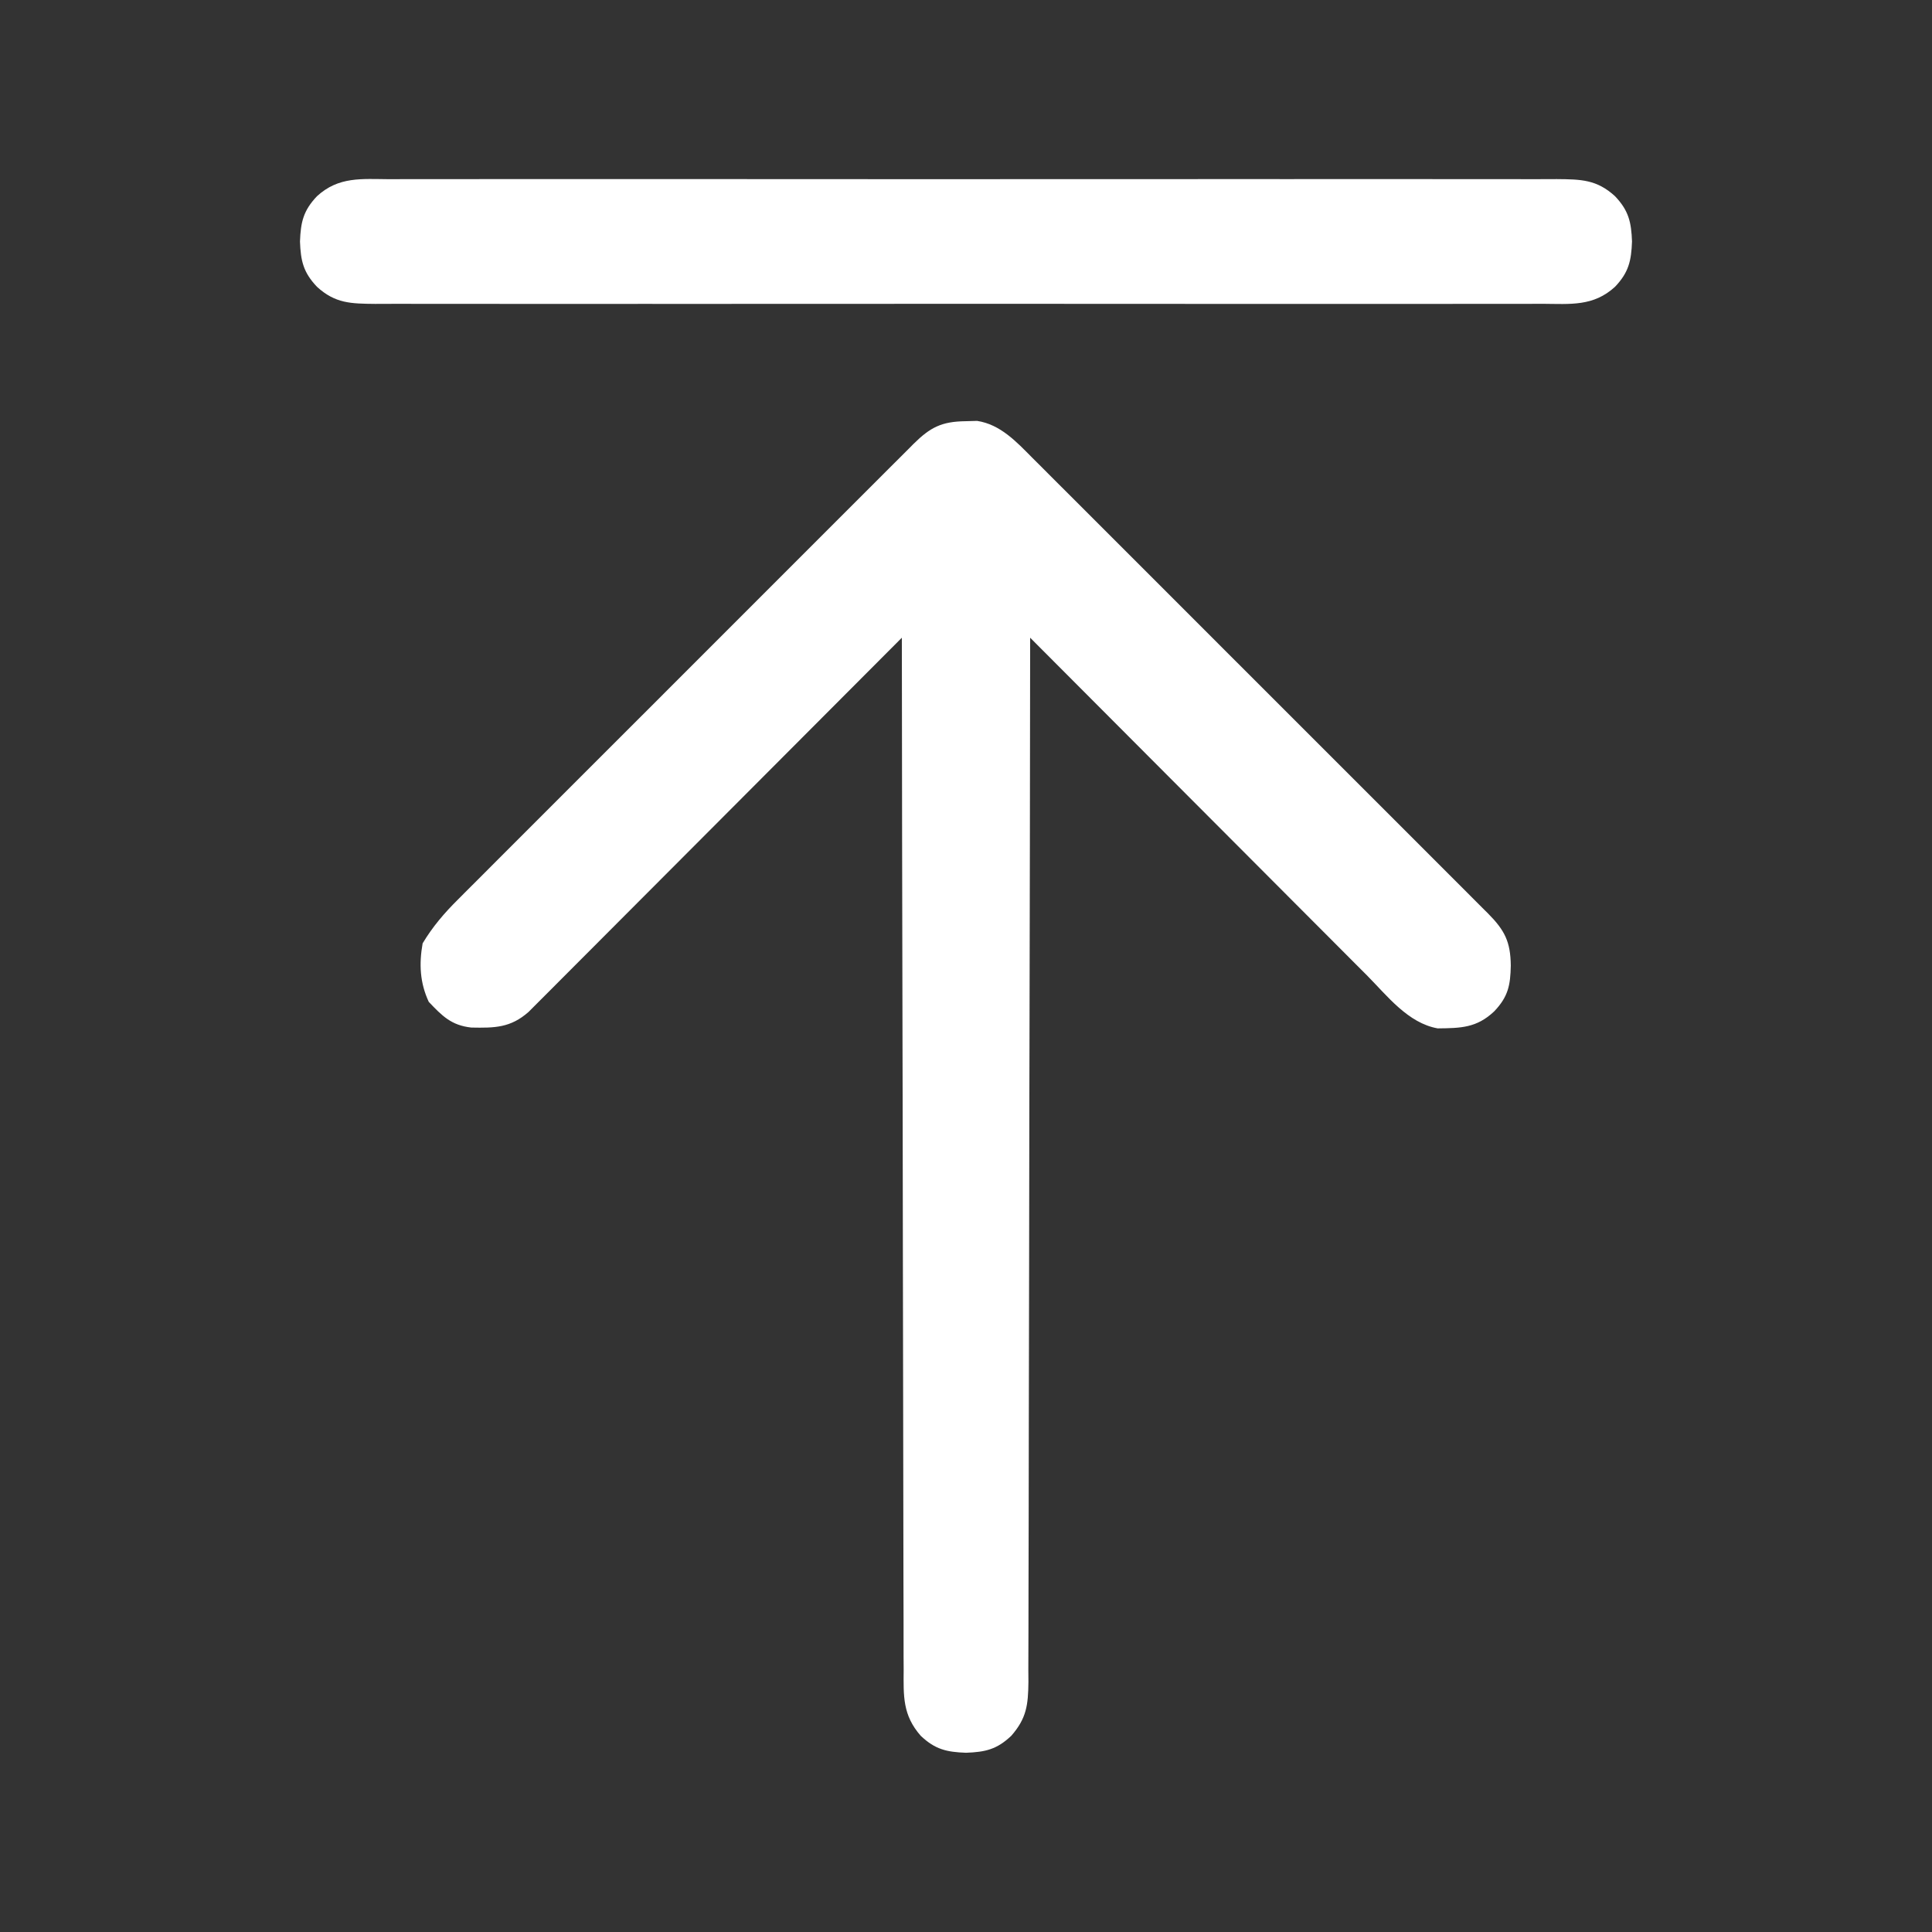 <?xml version="1.0" encoding="UTF-8"?>
<svg version="1.1" xmlns="http://www.w3.org/2000/svg" width="512" height="512">
<rect width="100%" height="100%" fill="#333333" stroke="none"/>
<path d="M0 0 C1.008 -0.028 2.016 -0.057 3.055 -0.086 C9.237 0.842 13.511 5.468 17.768 9.764 C18.57 10.562 18.57 10.562 19.388 11.375 C21.166 13.145 22.937 14.922 24.708 16.699 C25.986 17.975 27.264 19.249 28.543 20.524 C32.006 23.978 35.463 27.438 38.918 30.9 C42.536 34.523 46.16 38.141 49.782 41.76 C55.861 47.836 61.937 53.917 68.01 59.999 C75.033 67.033 82.063 74.059 89.097 81.082 C95.137 87.114 101.173 93.149 107.207 99.187 C110.809 102.793 114.414 106.398 118.021 109.999 C121.411 113.383 124.796 116.771 128.176 120.164 C129.419 121.409 130.663 122.652 131.909 123.893 C133.607 125.586 135.299 127.285 136.99 128.986 C137.733 129.723 137.733 129.723 138.492 130.475 C142.922 134.956 144.42 137.959 144.5 144.25 C144.399 149.458 143.824 152.481 140.125 156.375 C135.479 160.789 131.237 160.843 125.125 160.906 C117.243 159.51 111.736 152.255 106.356 146.833 C105.38 145.857 104.404 144.881 103.427 143.905 C100.789 141.267 98.157 138.623 95.526 135.978 C92.771 133.211 90.01 130.449 87.25 127.686 C82.029 122.46 76.814 117.228 71.6 111.994 C65.662 106.034 59.718 100.079 53.774 94.125 C41.551 81.881 29.336 69.63 17.125 57.375 C17.124 58.276 17.124 58.276 17.123 59.196 C17.087 94.794 17.031 130.392 16.947 165.991 C16.937 170.264 16.927 174.537 16.917 178.811 C16.915 180.087 16.915 180.087 16.912 181.389 C16.881 195.168 16.864 208.947 16.852 222.727 C16.839 236.863 16.812 251 16.77 265.136 C16.745 273.861 16.732 282.585 16.734 291.31 C16.734 297.291 16.719 303.271 16.693 309.252 C16.678 312.704 16.67 316.156 16.679 319.608 C16.686 323.35 16.668 327.092 16.644 330.834 C16.652 331.925 16.66 333.017 16.667 334.141 C16.598 340.217 16.174 343.748 12.125 348.375 C8.306 352.003 5.242 352.685 0.125 352.875 C-4.992 352.685 -8.056 352.003 -11.875 348.375 C-16.678 342.886 -16.444 337.925 -16.394 330.834 C-16.401 329.665 -16.409 328.496 -16.417 327.292 C-16.433 324.055 -16.432 320.82 -16.424 317.584 C-16.419 314.091 -16.437 310.598 -16.452 307.106 C-16.476 301.057 -16.484 295.008 -16.483 288.96 C-16.481 280.214 -16.502 271.469 -16.527 262.724 C-16.569 248.535 -16.592 234.346 -16.604 220.157 C-16.616 206.375 -16.636 192.593 -16.667 178.811 C-16.67 177.536 -16.67 177.536 -16.673 176.236 C-16.683 171.973 -16.693 167.71 -16.703 163.447 C-16.786 128.09 -16.84 92.732 -16.875 57.375 C-17.65 58.153 -17.65 58.153 -18.441 58.947 C-31.013 71.563 -43.59 84.173 -56.174 96.778 C-62.259 102.873 -68.343 108.971 -74.421 115.072 C-79.719 120.39 -85.021 125.704 -90.326 131.014 C-93.136 133.827 -95.944 136.641 -98.747 139.459 C-101.386 142.111 -104.029 144.758 -106.676 147.402 C-107.647 148.374 -108.616 149.347 -109.583 150.322 C-110.904 151.652 -112.232 152.976 -113.56 154.3 C-114.301 155.043 -115.042 155.786 -115.805 156.552 C-120.583 160.761 -124.765 160.808 -130.961 160.688 C-136.262 160.119 -138.715 157.596 -142.25 153.875 C-144.598 148.817 -144.846 143.858 -143.875 138.375 C-141.236 133.965 -138.118 130.331 -134.486 126.732 C-133.688 125.93 -133.688 125.93 -132.875 125.112 C-131.105 123.334 -129.328 121.563 -127.551 119.792 C-126.275 118.514 -125.001 117.236 -123.726 115.957 C-120.272 112.494 -116.812 109.037 -113.35 105.582 C-109.727 101.964 -106.109 98.34 -102.49 94.718 C-96.414 88.639 -90.333 82.563 -84.251 76.49 C-77.217 69.467 -70.191 62.437 -63.168 55.403 C-57.136 49.363 -51.101 43.327 -45.063 37.293 C-41.457 33.691 -37.852 30.086 -34.251 26.479 C-30.867 23.089 -27.479 19.704 -24.086 16.324 C-22.841 15.081 -21.598 13.837 -20.357 12.591 C-18.664 10.893 -16.965 9.201 -15.264 7.51 C-14.773 7.015 -14.282 6.519 -13.775 6.008 C-9.294 1.578 -6.291 0.08 0 0 Z " fill="#FFFFFF" transform="translate(255.875,111.625)"/>
<path d="M0 0 C1.37 -0.005 2.741 -0.011 4.111 -0.019 C7.871 -0.036 11.631 -0.027 15.392 -0.015 C19.449 -0.006 23.506 -0.02 27.563 -0.031 C35.51 -0.049 43.456 -0.045 51.402 -0.033 C57.86 -0.024 64.317 -0.023 70.775 -0.027 C72.153 -0.028 72.153 -0.028 73.559 -0.029 C75.426 -0.03 77.293 -0.032 79.159 -0.033 C96.665 -0.044 114.171 -0.031 131.677 -0.01 C146.7 0.008 161.723 0.005 176.746 -0.014 C194.189 -0.035 211.632 -0.043 229.075 -0.031 C230.935 -0.03 232.795 -0.029 234.655 -0.027 C235.57 -0.027 236.485 -0.026 237.428 -0.025 C243.878 -0.022 250.328 -0.028 256.779 -0.037 C264.639 -0.048 272.499 -0.045 280.359 -0.024 C284.37 -0.014 288.381 -0.01 292.392 -0.023 C296.063 -0.035 299.734 -0.028 303.406 -0.007 C305.363 -0 307.321 -0.013 309.279 -0.027 C315.703 0.03 319.883 0.08 324.715 4.508 C328.343 8.327 329.025 11.391 329.215 16.508 C329.025 21.625 328.343 24.689 324.715 28.508 C318.979 33.765 312.906 33.068 305.43 33.016 C304.059 33.02 302.689 33.027 301.319 33.035 C297.558 33.051 293.798 33.043 290.038 33.031 C285.981 33.022 281.924 33.036 277.866 33.047 C269.92 33.065 261.974 33.061 254.028 33.049 C247.57 33.04 241.112 33.039 234.655 33.043 C233.736 33.044 232.817 33.044 231.87 33.045 C230.004 33.046 228.137 33.048 226.27 33.049 C208.764 33.06 191.258 33.047 173.752 33.026 C158.729 33.008 143.707 33.011 128.684 33.029 C111.24 33.051 93.797 33.059 76.354 33.047 C74.494 33.046 72.635 33.044 70.775 33.043 C69.86 33.043 68.945 33.042 68.002 33.041 C61.552 33.038 55.101 33.044 48.651 33.053 C40.791 33.064 32.931 33.061 25.07 33.04 C21.059 33.029 17.049 33.025 13.038 33.039 C9.366 33.051 5.695 33.044 2.024 33.023 C0.066 33.016 -1.891 33.029 -3.849 33.043 C-10.273 32.985 -14.454 32.936 -19.285 28.508 C-22.913 24.689 -23.595 21.625 -23.785 16.508 C-23.595 11.391 -22.913 8.327 -19.285 4.508 C-13.549 -0.749 -7.477 -0.053 0 0 Z " fill="#FFFFFF" transform="translate(103.285,47.492)"/>
</svg>
